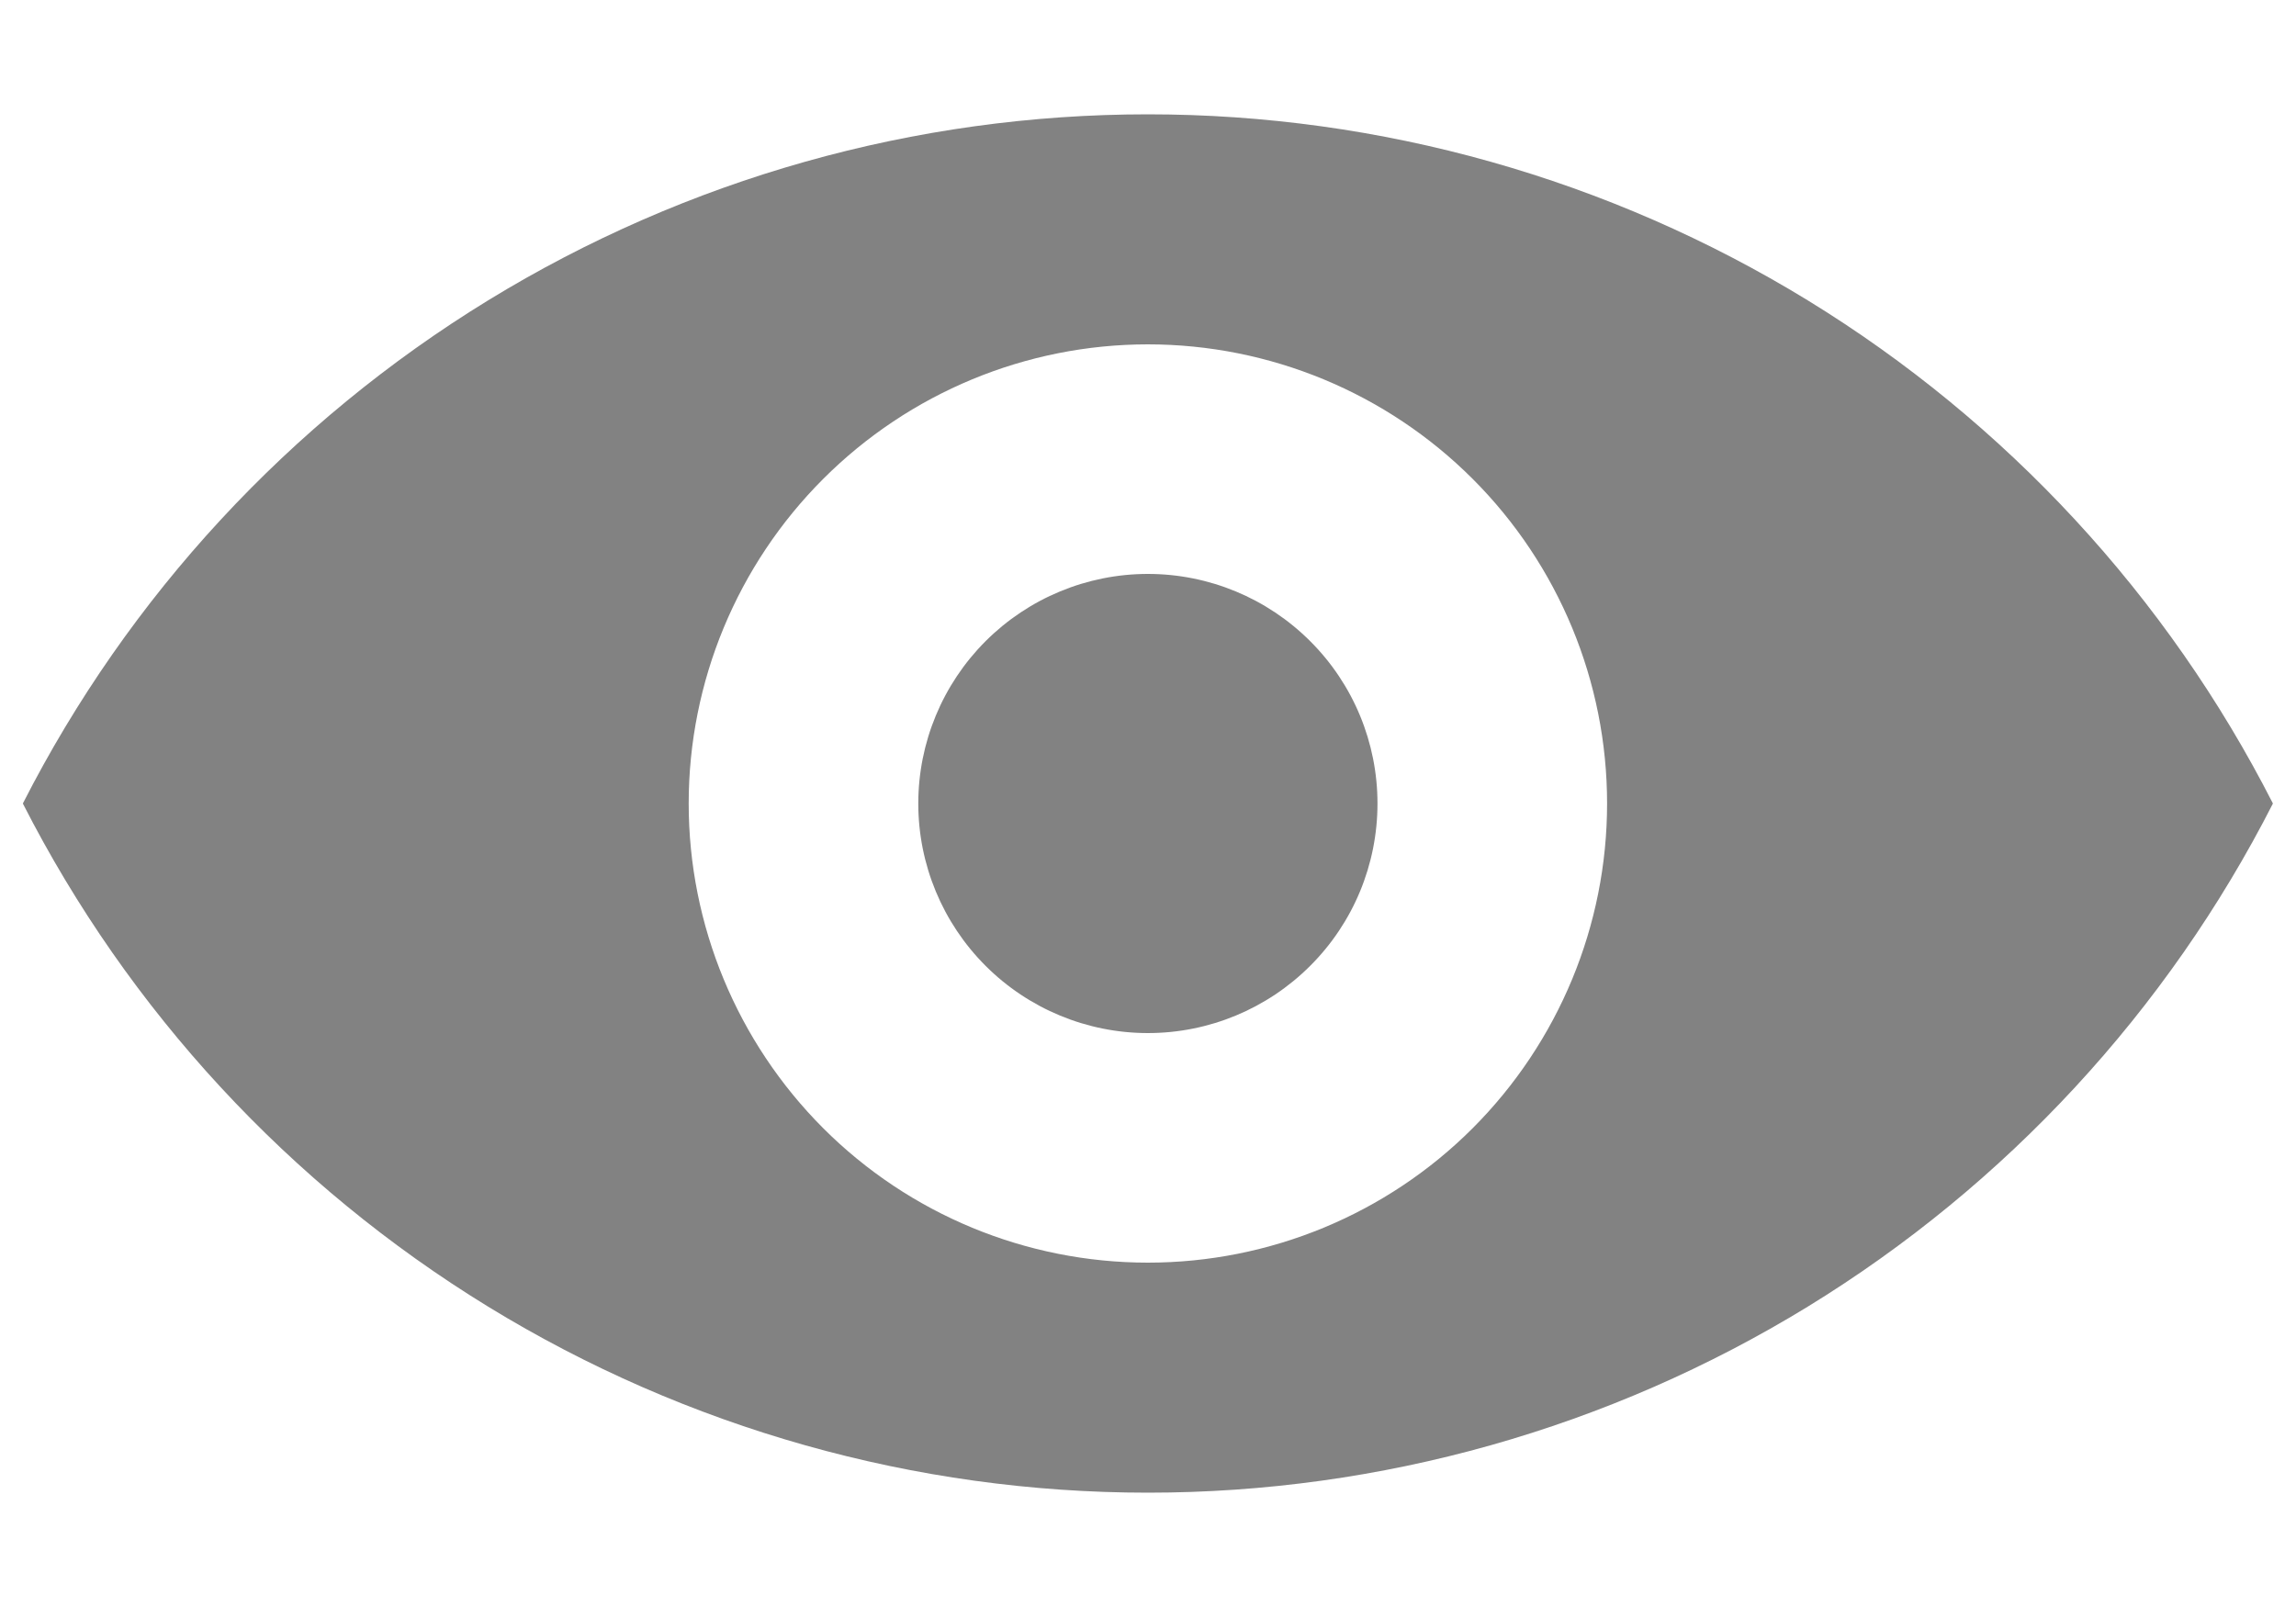 <svg width="20" height="14" viewBox="0 0 20 14" fill="none" xmlns="http://www.w3.org/2000/svg">
<path d="M0.199 7C1.12 5.193 2.523 3.676 4.253 2.616C5.982 1.557 7.971 0.996 9.999 0.996C12.027 0.996 14.016 1.557 15.746 2.616C17.475 3.676 18.878 5.193 19.799 7C18.878 8.807 17.475 10.324 15.746 11.384C14.016 12.443 12.027 13.004 9.999 13.004C7.971 13.004 5.982 12.443 4.253 11.384C2.523 10.324 1.12 8.807 0.199 7ZM9.999 11C11.06 11 12.078 10.579 12.828 9.829C13.578 9.078 13.999 8.061 13.999 7C13.999 5.939 13.578 4.922 12.828 4.172C12.078 3.422 11.06 3 9.999 3C8.938 3 7.921 3.422 7.171 4.172C6.421 4.922 5.999 5.939 5.999 7C5.999 8.061 6.421 9.078 7.171 9.829C7.921 10.579 8.938 11 9.999 11ZM9.999 9C9.469 9 8.96 8.789 8.585 8.414C8.21 8.039 7.999 7.531 7.999 7C7.999 6.47 8.21 5.961 8.585 5.586C8.96 5.211 9.469 5 9.999 5C10.53 5 11.038 5.211 11.413 5.586C11.789 5.961 11.999 6.47 11.999 7C11.999 7.531 11.789 8.039 11.413 8.414C11.038 8.789 10.53 9 9.999 9Z" fill="#828282"/>
</svg>
